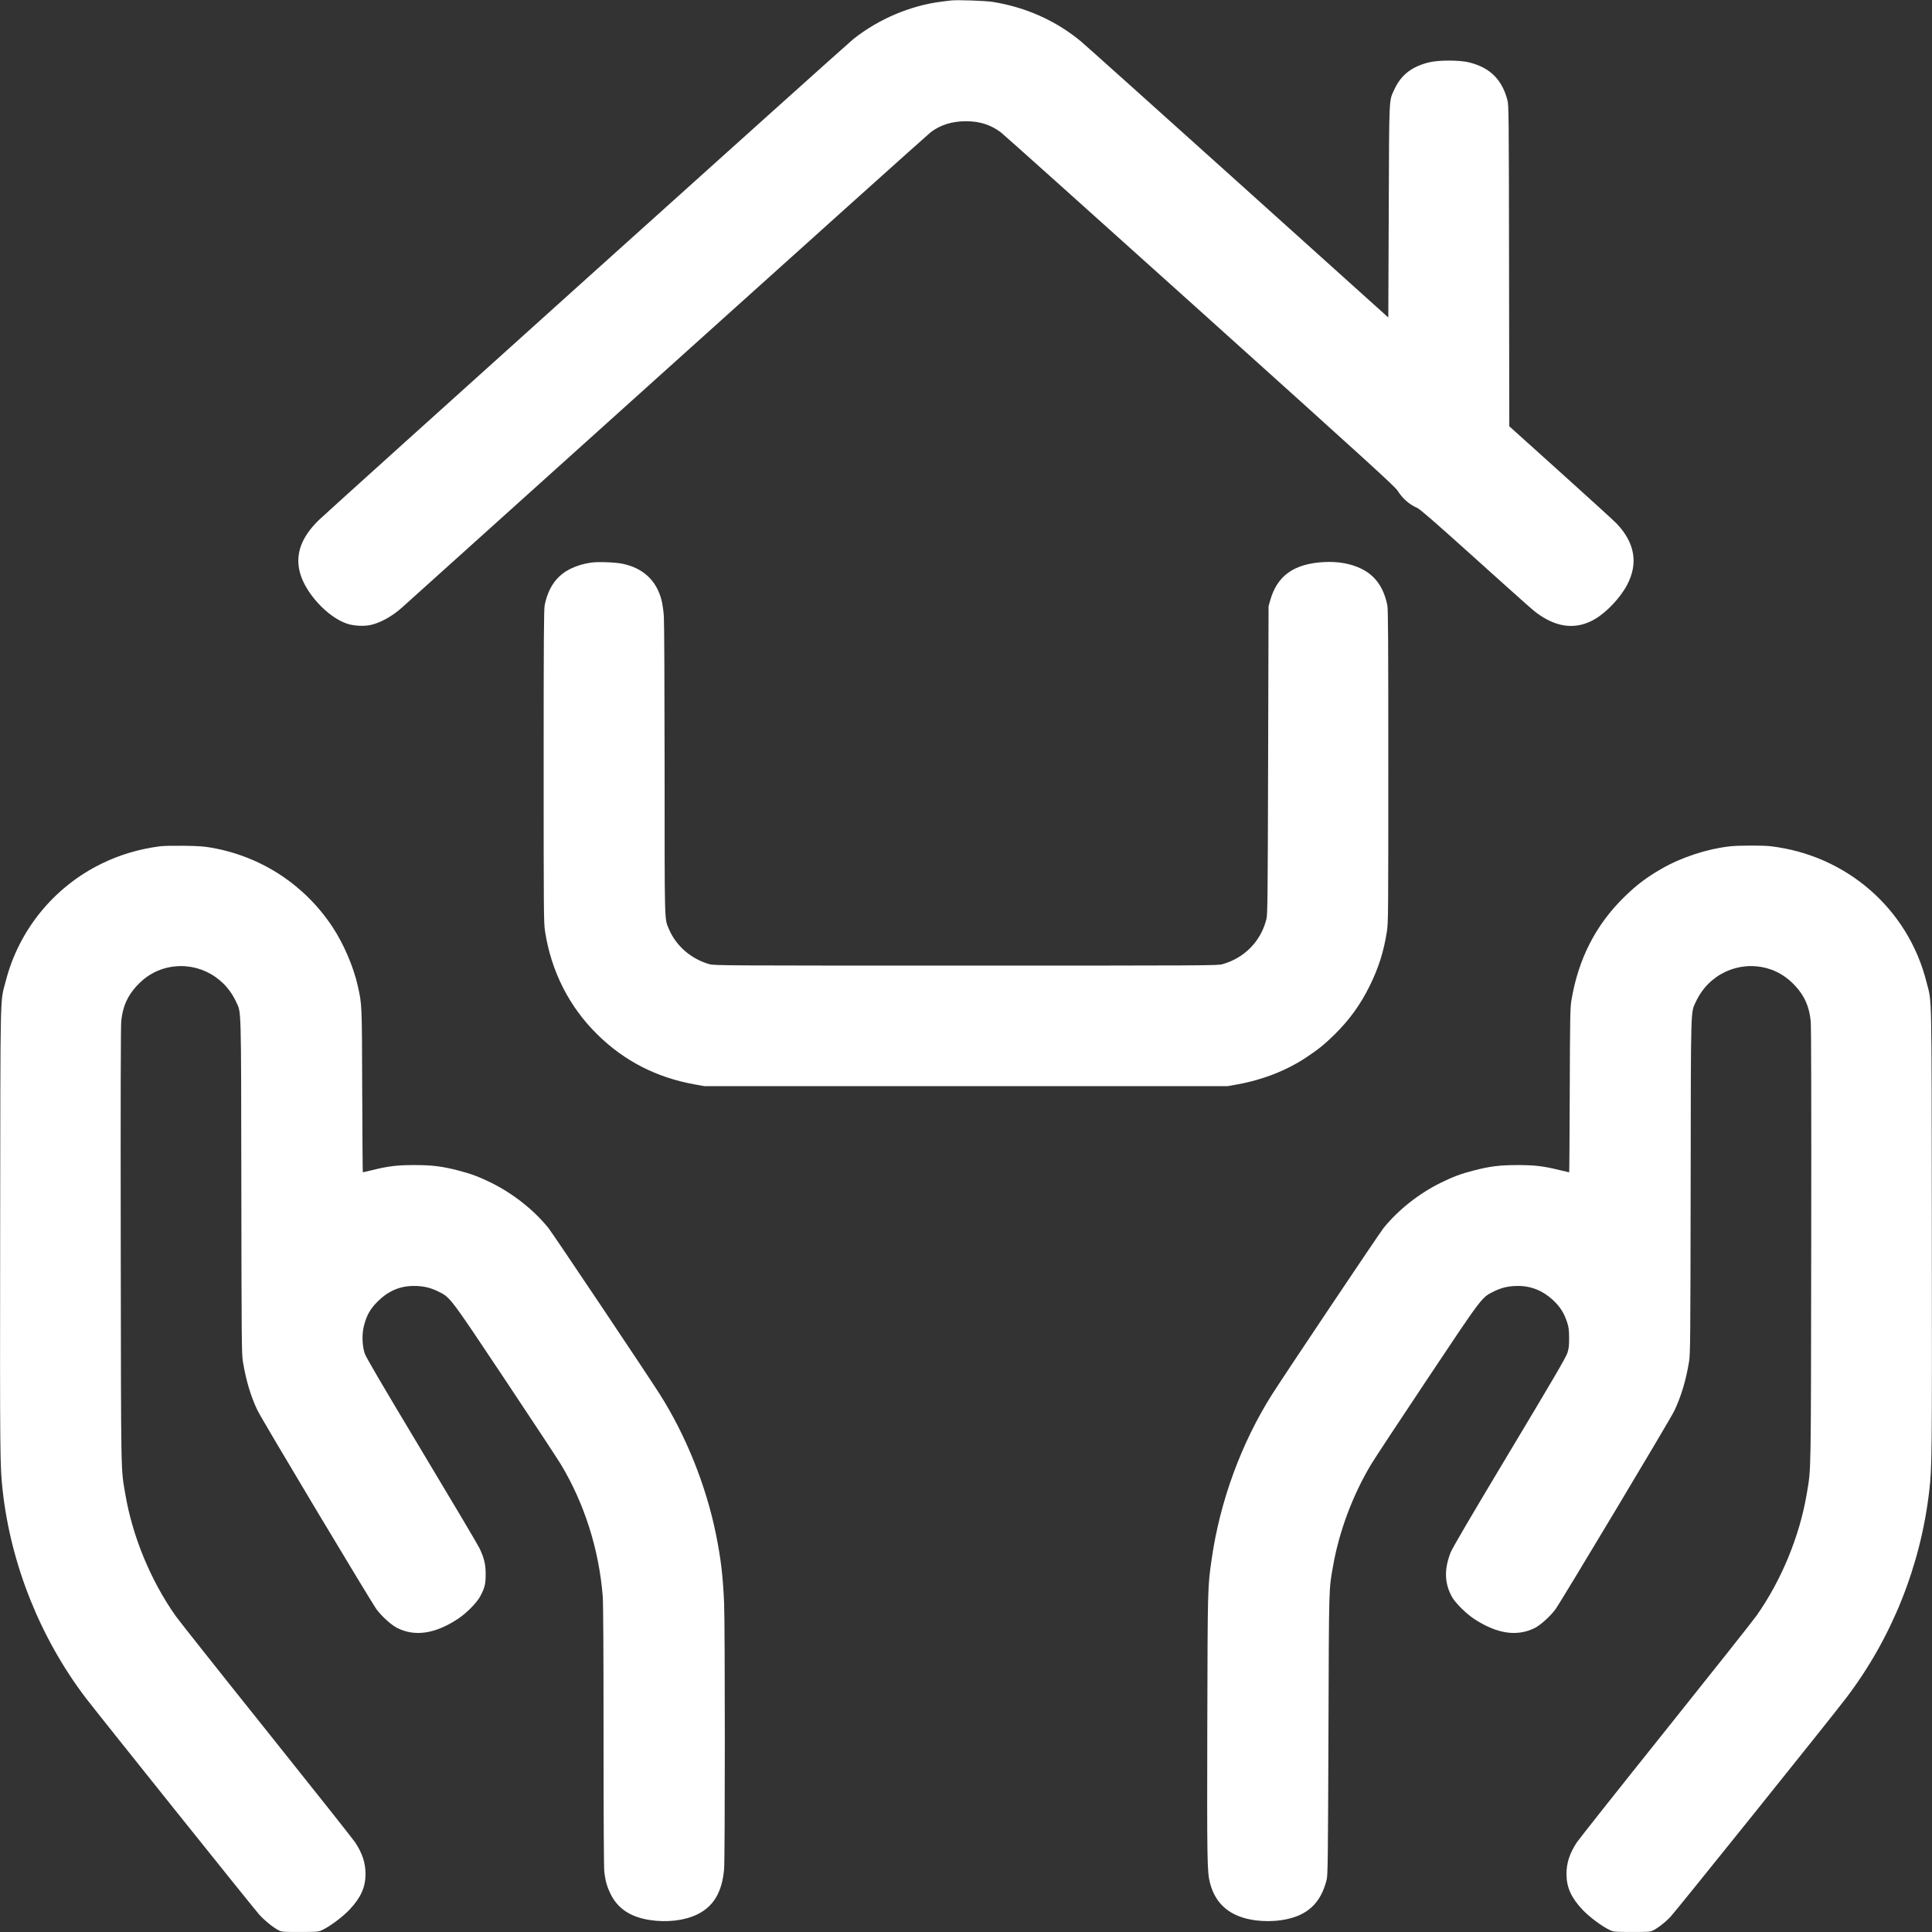 <svg width="48" height="48" viewBox="0 0 48 48" fill="none" xmlns="http://www.w3.org/2000/svg">
<rect x="0" y="0" width="48" height="48" fill="#333333" stroke="none"/>
<g clip-path="url(#clip0_586_11466)">
<path fill-rule="evenodd" clip-rule="evenodd" d="M23.635 0.011C23.598 0.016 23.494 0.028 23.404 0.039C22.625 0.135 21.83 0.471 21.197 0.974C21.022 1.112 8.14 12.706 7.914 12.928C7.485 13.35 7.334 13.767 7.449 14.216C7.579 14.725 8.134 15.331 8.621 15.495C8.79 15.552 9.05 15.565 9.22 15.525C9.462 15.468 9.747 15.309 9.983 15.098C10.041 15.047 12.996 12.387 16.55 9.187C20.103 5.988 23.063 3.331 23.126 3.283C23.365 3.102 23.657 3.012 24 3.012C24.342 3.012 24.613 3.099 24.867 3.289C24.926 3.333 27.149 5.325 29.806 7.715C33.968 11.459 34.649 12.079 34.721 12.189C34.853 12.393 35.011 12.531 35.212 12.62C35.28 12.651 35.63 12.954 36.5 13.737C38.122 15.196 38.103 15.179 38.263 15.288C38.733 15.605 39.193 15.636 39.629 15.379C39.92 15.208 40.257 14.849 40.425 14.532C40.706 13.998 40.619 13.487 40.167 13.01C40.109 12.948 39.484 12.379 38.779 11.744L37.498 10.591L37.492 6.606C37.487 2.814 37.485 2.614 37.451 2.486C37.318 1.976 37.016 1.678 36.503 1.551C36.261 1.49 35.739 1.49 35.496 1.551C35.073 1.656 34.809 1.863 34.645 2.217C34.505 2.521 34.514 2.323 34.503 5.254L34.492 7.888L30.768 4.536C28.719 2.693 26.961 1.116 26.861 1.033C26.241 0.516 25.488 0.179 24.662 0.047C24.479 0.018 23.781 -0.006 23.635 0.011ZM14.693 13.977C14.491 14.006 14.34 14.051 14.175 14.131C13.833 14.299 13.623 14.593 13.533 15.033C13.512 15.135 13.507 15.869 13.507 19.037C13.507 22.656 13.509 22.93 13.541 23.136C13.695 24.134 14.14 25.012 14.843 25.703C15.512 26.361 16.309 26.77 17.255 26.941L17.5 26.985H24H30.499L30.745 26.941C31.38 26.826 31.965 26.596 32.458 26.268C32.757 26.069 32.913 25.943 33.154 25.705C33.53 25.334 33.802 24.957 34.032 24.489C34.254 24.037 34.378 23.643 34.457 23.143C34.491 22.926 34.492 22.725 34.492 19.037C34.492 15.869 34.488 15.135 34.467 15.033C34.376 14.593 34.167 14.299 33.824 14.131C33.558 14.001 33.242 13.945 32.886 13.965C32.148 14.006 31.732 14.303 31.56 14.91L31.517 15.062L31.506 18.883C31.497 22.306 31.492 22.717 31.465 22.83C31.33 23.38 30.923 23.799 30.373 23.955C30.254 23.989 29.994 23.99 24 23.99C18.005 23.99 17.745 23.989 17.626 23.955C17.168 23.825 16.796 23.502 16.617 23.078C16.507 22.817 16.512 23.006 16.512 19.123C16.511 17.107 16.503 15.437 16.493 15.302C16.483 15.17 16.457 14.994 16.436 14.912C16.31 14.421 15.979 14.113 15.465 14.006C15.285 13.969 14.864 13.953 14.693 13.977ZM3.984 21.025C3.455 21.093 2.982 21.234 2.525 21.457C1.343 22.033 0.468 23.105 0.143 24.374C-0.001 24.935 0.011 24.387 0.004 30.595C-0.003 36.264 -0.001 36.436 0.069 37.056C0.276 38.886 1.008 40.707 2.127 42.18C2.421 42.566 6.29 47.399 6.436 47.562C6.574 47.716 6.786 47.888 6.925 47.959C7.001 47.997 7.034 48 7.453 47.999C7.862 47.999 7.908 47.995 7.987 47.96C8.191 47.867 8.51 47.63 8.691 47.437C8.967 47.142 9.081 46.885 9.081 46.56C9.081 46.285 9.006 46.054 8.827 45.777C8.779 45.705 7.79 44.456 6.628 43.003C5.465 41.55 4.447 40.265 4.364 40.148C3.743 39.268 3.289 38.168 3.112 37.113C3.001 36.457 3.008 36.828 3 30.95C2.995 27.306 2.999 25.485 3.013 25.36C3.051 25.005 3.167 24.743 3.396 24.495C3.599 24.275 3.829 24.131 4.092 24.058C4.807 23.859 5.55 24.207 5.864 24.886C5.998 25.175 5.989 24.886 5.996 29.481C6.001 33.327 6.004 33.643 6.035 33.83C6.113 34.299 6.227 34.681 6.393 35.032C6.495 35.251 9.223 39.807 9.359 39.989C9.493 40.166 9.729 40.378 9.873 40.449C10.314 40.667 10.811 40.592 11.376 40.221C11.581 40.087 11.841 39.826 11.927 39.667C12.042 39.456 12.067 39.358 12.066 39.11C12.066 38.866 12.031 38.718 11.914 38.467C11.88 38.393 11.233 37.302 10.476 36.042C9.458 34.345 9.091 33.718 9.06 33.623C8.998 33.426 8.989 33.15 9.04 32.946C9.108 32.678 9.197 32.52 9.386 32.332C9.647 32.073 9.94 31.948 10.284 31.949C10.512 31.949 10.691 31.989 10.882 32.084C11.19 32.235 11.159 32.194 12.539 34.264C13.222 35.289 13.849 36.24 13.931 36.376C14.52 37.352 14.884 38.501 14.975 39.666C14.988 39.831 14.995 41.079 14.995 43.142C14.995 45.191 15.002 46.415 15.014 46.514C15.043 46.739 15.082 46.876 15.168 47.053C15.348 47.419 15.664 47.629 16.147 47.703C16.565 47.767 16.998 47.717 17.308 47.57C17.724 47.373 17.938 47.018 17.99 46.44C18.014 46.177 18.014 40.373 17.99 39.822C17.961 39.156 17.91 38.721 17.788 38.12C17.544 36.912 17.041 35.661 16.39 34.636C16.068 34.129 13.726 30.633 13.625 30.509C13.26 30.058 12.748 29.654 12.201 29.384C11.895 29.234 11.7 29.161 11.376 29.078C10.974 28.975 10.736 28.946 10.3 28.946C9.876 28.945 9.655 28.971 9.257 29.069C9.127 29.1 9.018 29.126 9.014 29.126C9.01 29.126 9.003 28.212 8.999 27.096C8.992 24.915 8.994 24.973 8.89 24.499C8.785 24.024 8.539 23.45 8.261 23.03C7.569 21.984 6.497 21.281 5.261 21.062C5.069 21.028 4.93 21.018 4.569 21.013C4.321 21.01 4.058 21.015 3.984 21.025ZM42.979 21.027C42.412 21.091 41.776 21.299 41.285 21.582C40.911 21.797 40.672 21.977 40.37 22.27C39.646 22.972 39.208 23.829 39.038 24.873C39.011 25.04 39.006 25.335 39 27.096C38.996 28.212 38.99 29.126 38.986 29.126C38.981 29.126 38.872 29.1 38.742 29.069C38.345 28.971 38.123 28.945 37.699 28.946C37.264 28.946 37.026 28.975 36.624 29.078C36.299 29.161 36.104 29.234 35.798 29.384C35.251 29.654 34.74 30.058 34.375 30.509C34.273 30.634 31.921 34.145 31.609 34.636C30.844 35.843 30.313 37.287 30.106 38.72C30.003 39.434 30.004 39.377 29.995 42.892C29.987 46.234 29.992 46.502 30.059 46.771C30.199 47.323 30.577 47.632 31.207 47.712C31.422 47.738 31.638 47.736 31.852 47.703C32.466 47.609 32.814 47.295 32.96 46.701C32.989 46.581 32.993 46.266 33.005 43.084C33.018 39.318 33.013 39.507 33.121 38.899C33.275 38.03 33.613 37.132 34.074 36.367C34.153 36.236 34.777 35.289 35.461 34.264C36.841 32.194 36.81 32.235 37.117 32.084C37.309 31.989 37.487 31.949 37.715 31.949C38.041 31.948 38.34 32.07 38.588 32.304C38.758 32.464 38.859 32.622 38.931 32.841C38.975 32.973 38.982 33.03 38.984 33.235C38.985 33.433 38.978 33.499 38.942 33.612C38.908 33.72 38.598 34.251 37.499 36.083C36.523 37.711 36.081 38.465 36.038 38.576C35.875 38.998 35.888 39.345 36.079 39.683C36.161 39.828 36.433 40.097 36.624 40.221C37.189 40.592 37.686 40.667 38.127 40.449C38.27 40.378 38.507 40.166 38.64 39.989C38.769 39.818 41.5 35.259 41.598 35.051C41.767 34.694 41.888 34.293 41.964 33.83C41.995 33.644 41.998 33.32 42.004 29.481C42.01 24.886 42.002 25.175 42.135 24.886C42.449 24.207 43.192 23.859 43.907 24.058C44.17 24.131 44.4 24.275 44.603 24.495C44.835 24.746 44.951 25.01 44.987 25.371C44.999 25.498 45.004 27.417 44.999 30.96C44.991 36.827 44.998 36.457 44.888 37.113C44.711 38.168 44.257 39.268 43.635 40.148C43.553 40.265 42.534 41.55 41.372 43.003C40.209 44.456 39.22 45.705 39.173 45.777C38.994 46.054 38.919 46.285 38.919 46.56C38.919 46.885 39.033 47.142 39.308 47.437C39.489 47.63 39.808 47.867 40.013 47.96C40.091 47.995 40.138 47.999 40.546 47.999C40.965 48 40.998 47.997 41.074 47.959C41.198 47.895 41.354 47.775 41.491 47.636C41.609 47.517 45.479 42.697 45.872 42.18C46.998 40.698 47.716 38.908 47.931 37.046C48 36.451 48.002 36.214 47.996 30.576C47.989 24.416 48 24.939 47.864 24.401C47.407 22.579 45.877 21.246 43.987 21.024C43.793 21.001 43.194 21.003 42.979 21.027Z" fill="white"/>
</g>
<defs>
<clipPath id="clip0_586_11466">
<rect width="48" height="48" fill="white"/>
</clipPath>
</defs>
</svg>
